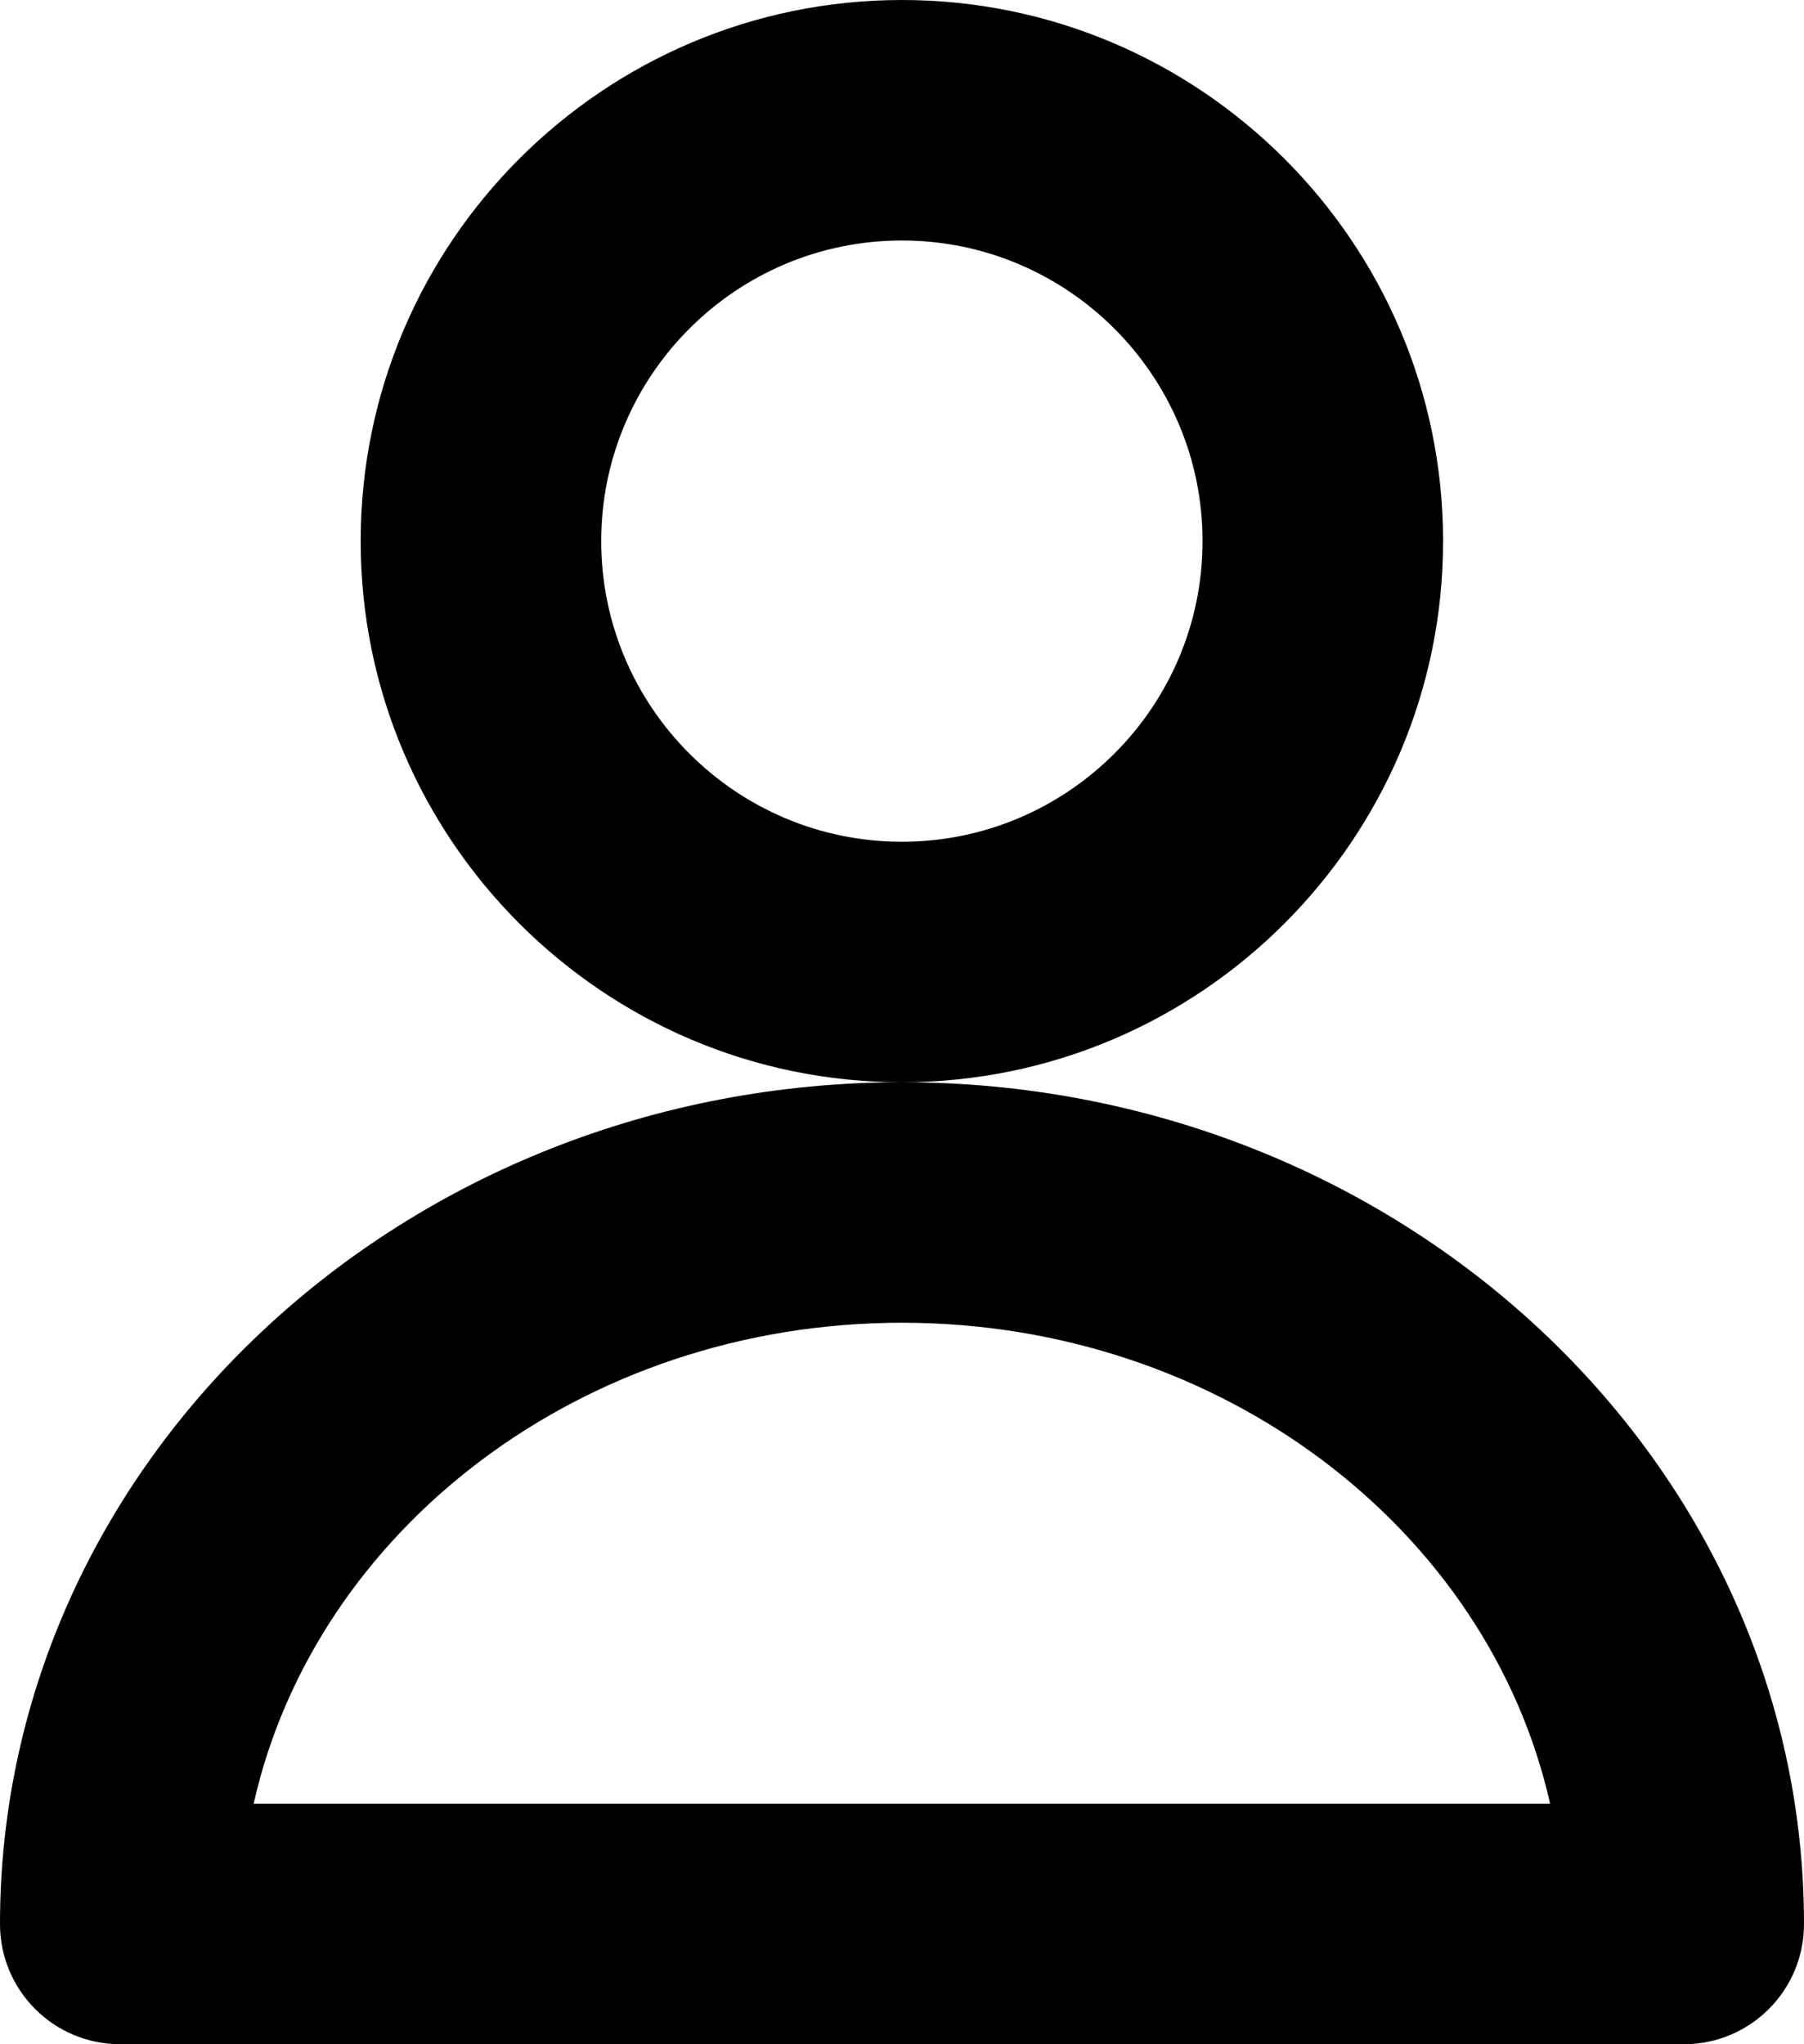 <?xml version="1.0" encoding="UTF-8"?>
<svg id="_レイヤー_1" xmlns="http://www.w3.org/2000/svg" width="15" height="17" viewBox="0 0 15 17"><path d="m7.499,9c-2.481,0-4.5-2.019-4.5-4.5S5.018,0,7.499,0s4.5,2.019,4.5,4.5-2.019,4.5-4.5,4.5Zm0-7c-1.379,0-2.5,1.122-2.5,2.5s1.121,2.5,2.5,2.5,2.5-1.122,2.5-2.5-1.121-2.5-2.5-2.5Z"/><path d="m14,17H1c-.553,0-1-.447-1-1,0-3.859,3.364-7,7.5-7s7.5,3.141,7.5,7c0,.553-.447,1-1,1Zm-11.89-2h10.779c-.512-2.279-2.733-4-5.39-4s-4.878,1.721-5.39,4Z"/></svg>